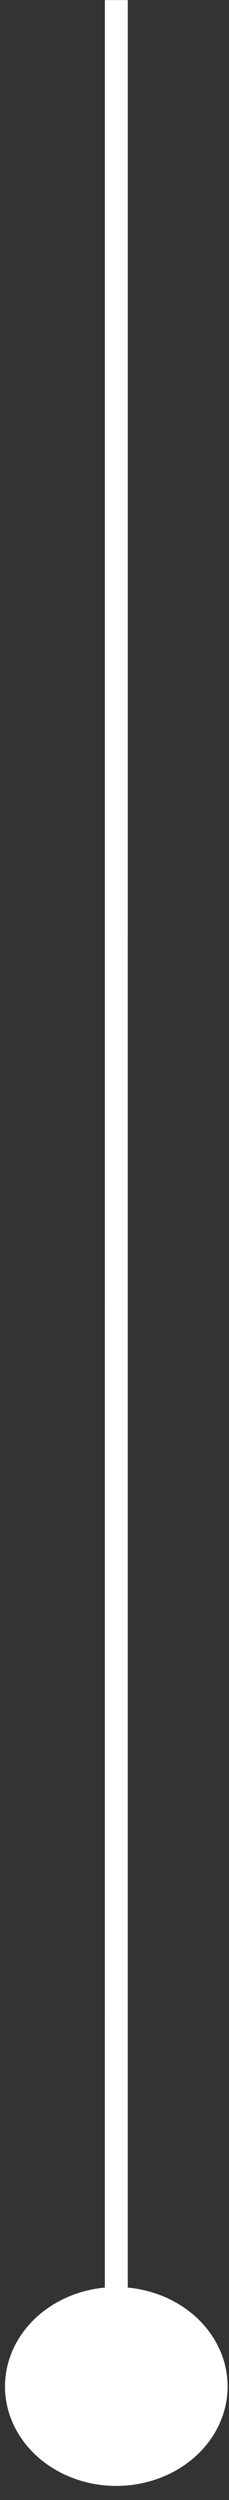<svg width="10" height="109" viewBox="0 0 10 109" fill="none" xmlns="http://www.w3.org/2000/svg">
<rect x="0" y="0" width="10" height="109" fill="#333333" stroke="none"/>
<path d="M5.078 104.051L5.079 0.004" stroke="white"/>
<ellipse cx="5.079" cy="104.051" rx="4.86" ry="4.335" transform="rotate(-180 5.079 104.051)" fill="white"/>
</svg>
